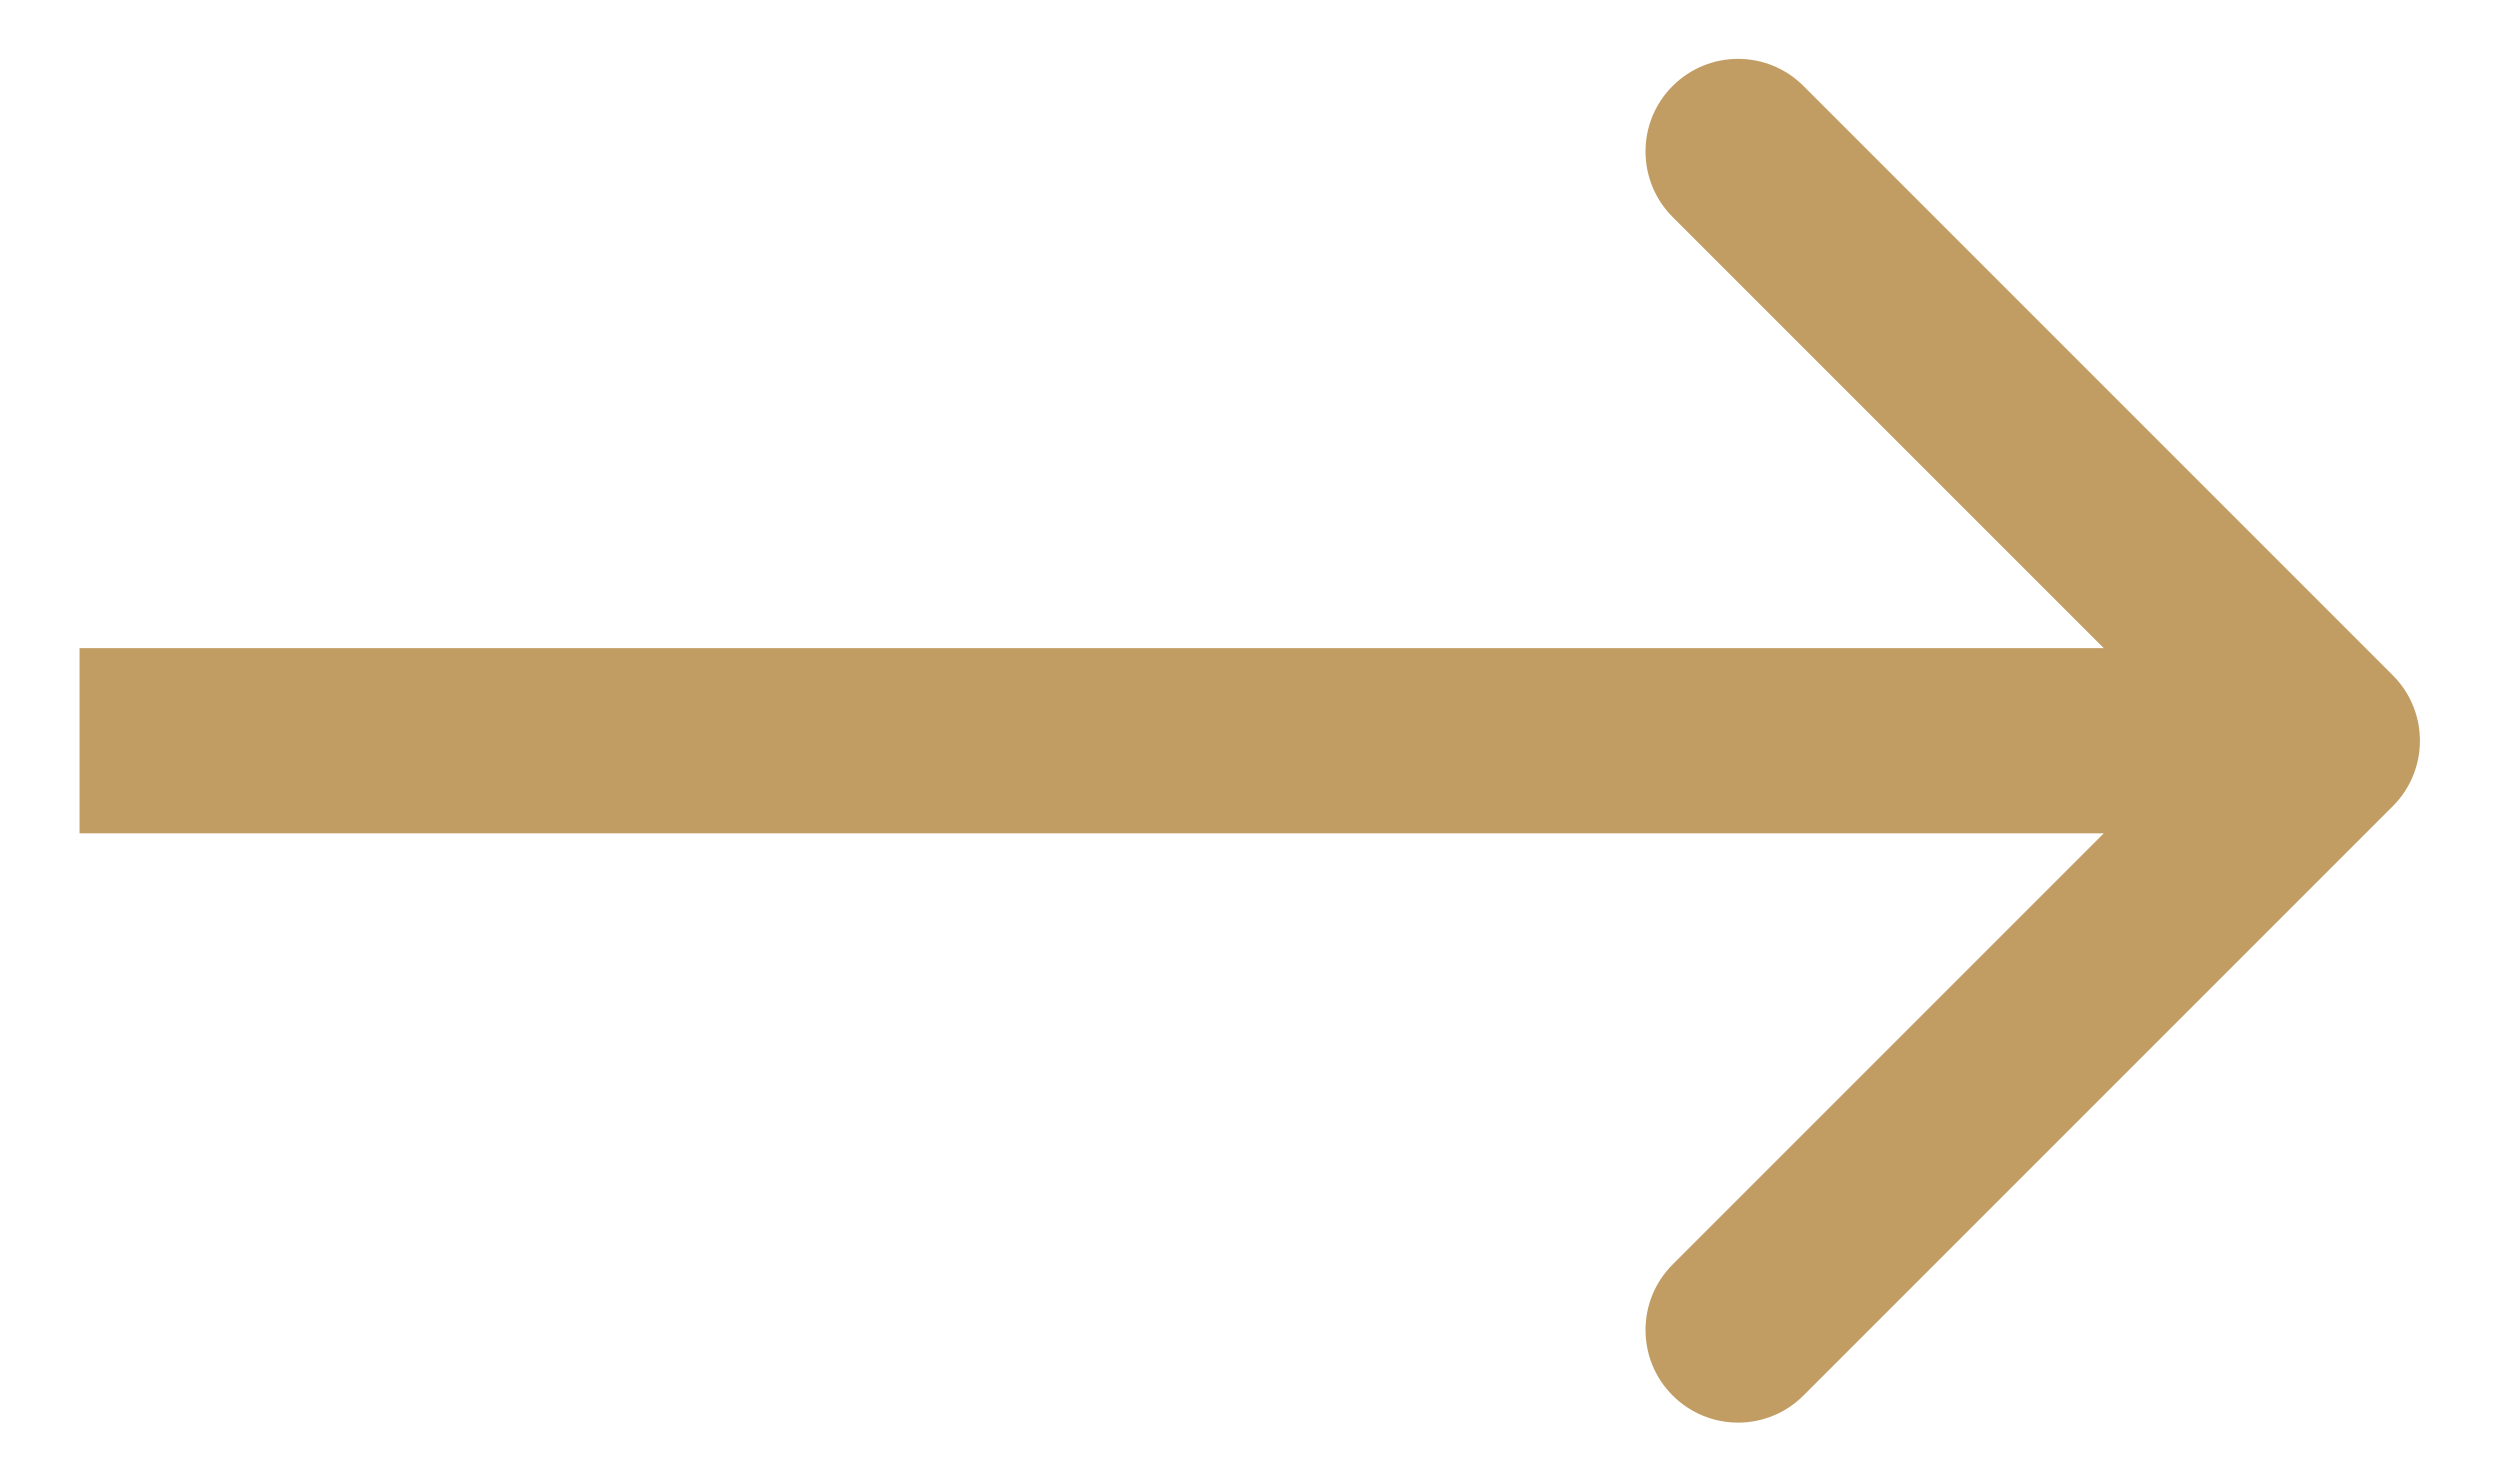 <?xml version="1.0" encoding="UTF-8"?> <svg xmlns="http://www.w3.org/2000/svg" width="27" height="16" viewBox="0 0 27 16" fill="none"><path d="M25.842 8.707C26.233 8.317 26.233 7.683 25.842 7.293L19.478 0.929C19.088 0.538 18.455 0.538 18.064 0.929C17.674 1.319 17.674 1.953 18.064 2.343L23.721 8L18.064 13.657C17.674 14.047 17.674 14.681 18.064 15.071C18.455 15.462 19.088 15.462 19.478 15.071L25.842 8.707ZM0.859 9H25.135V7H0.859V9Z" fill="#C29D63"></path></svg> 